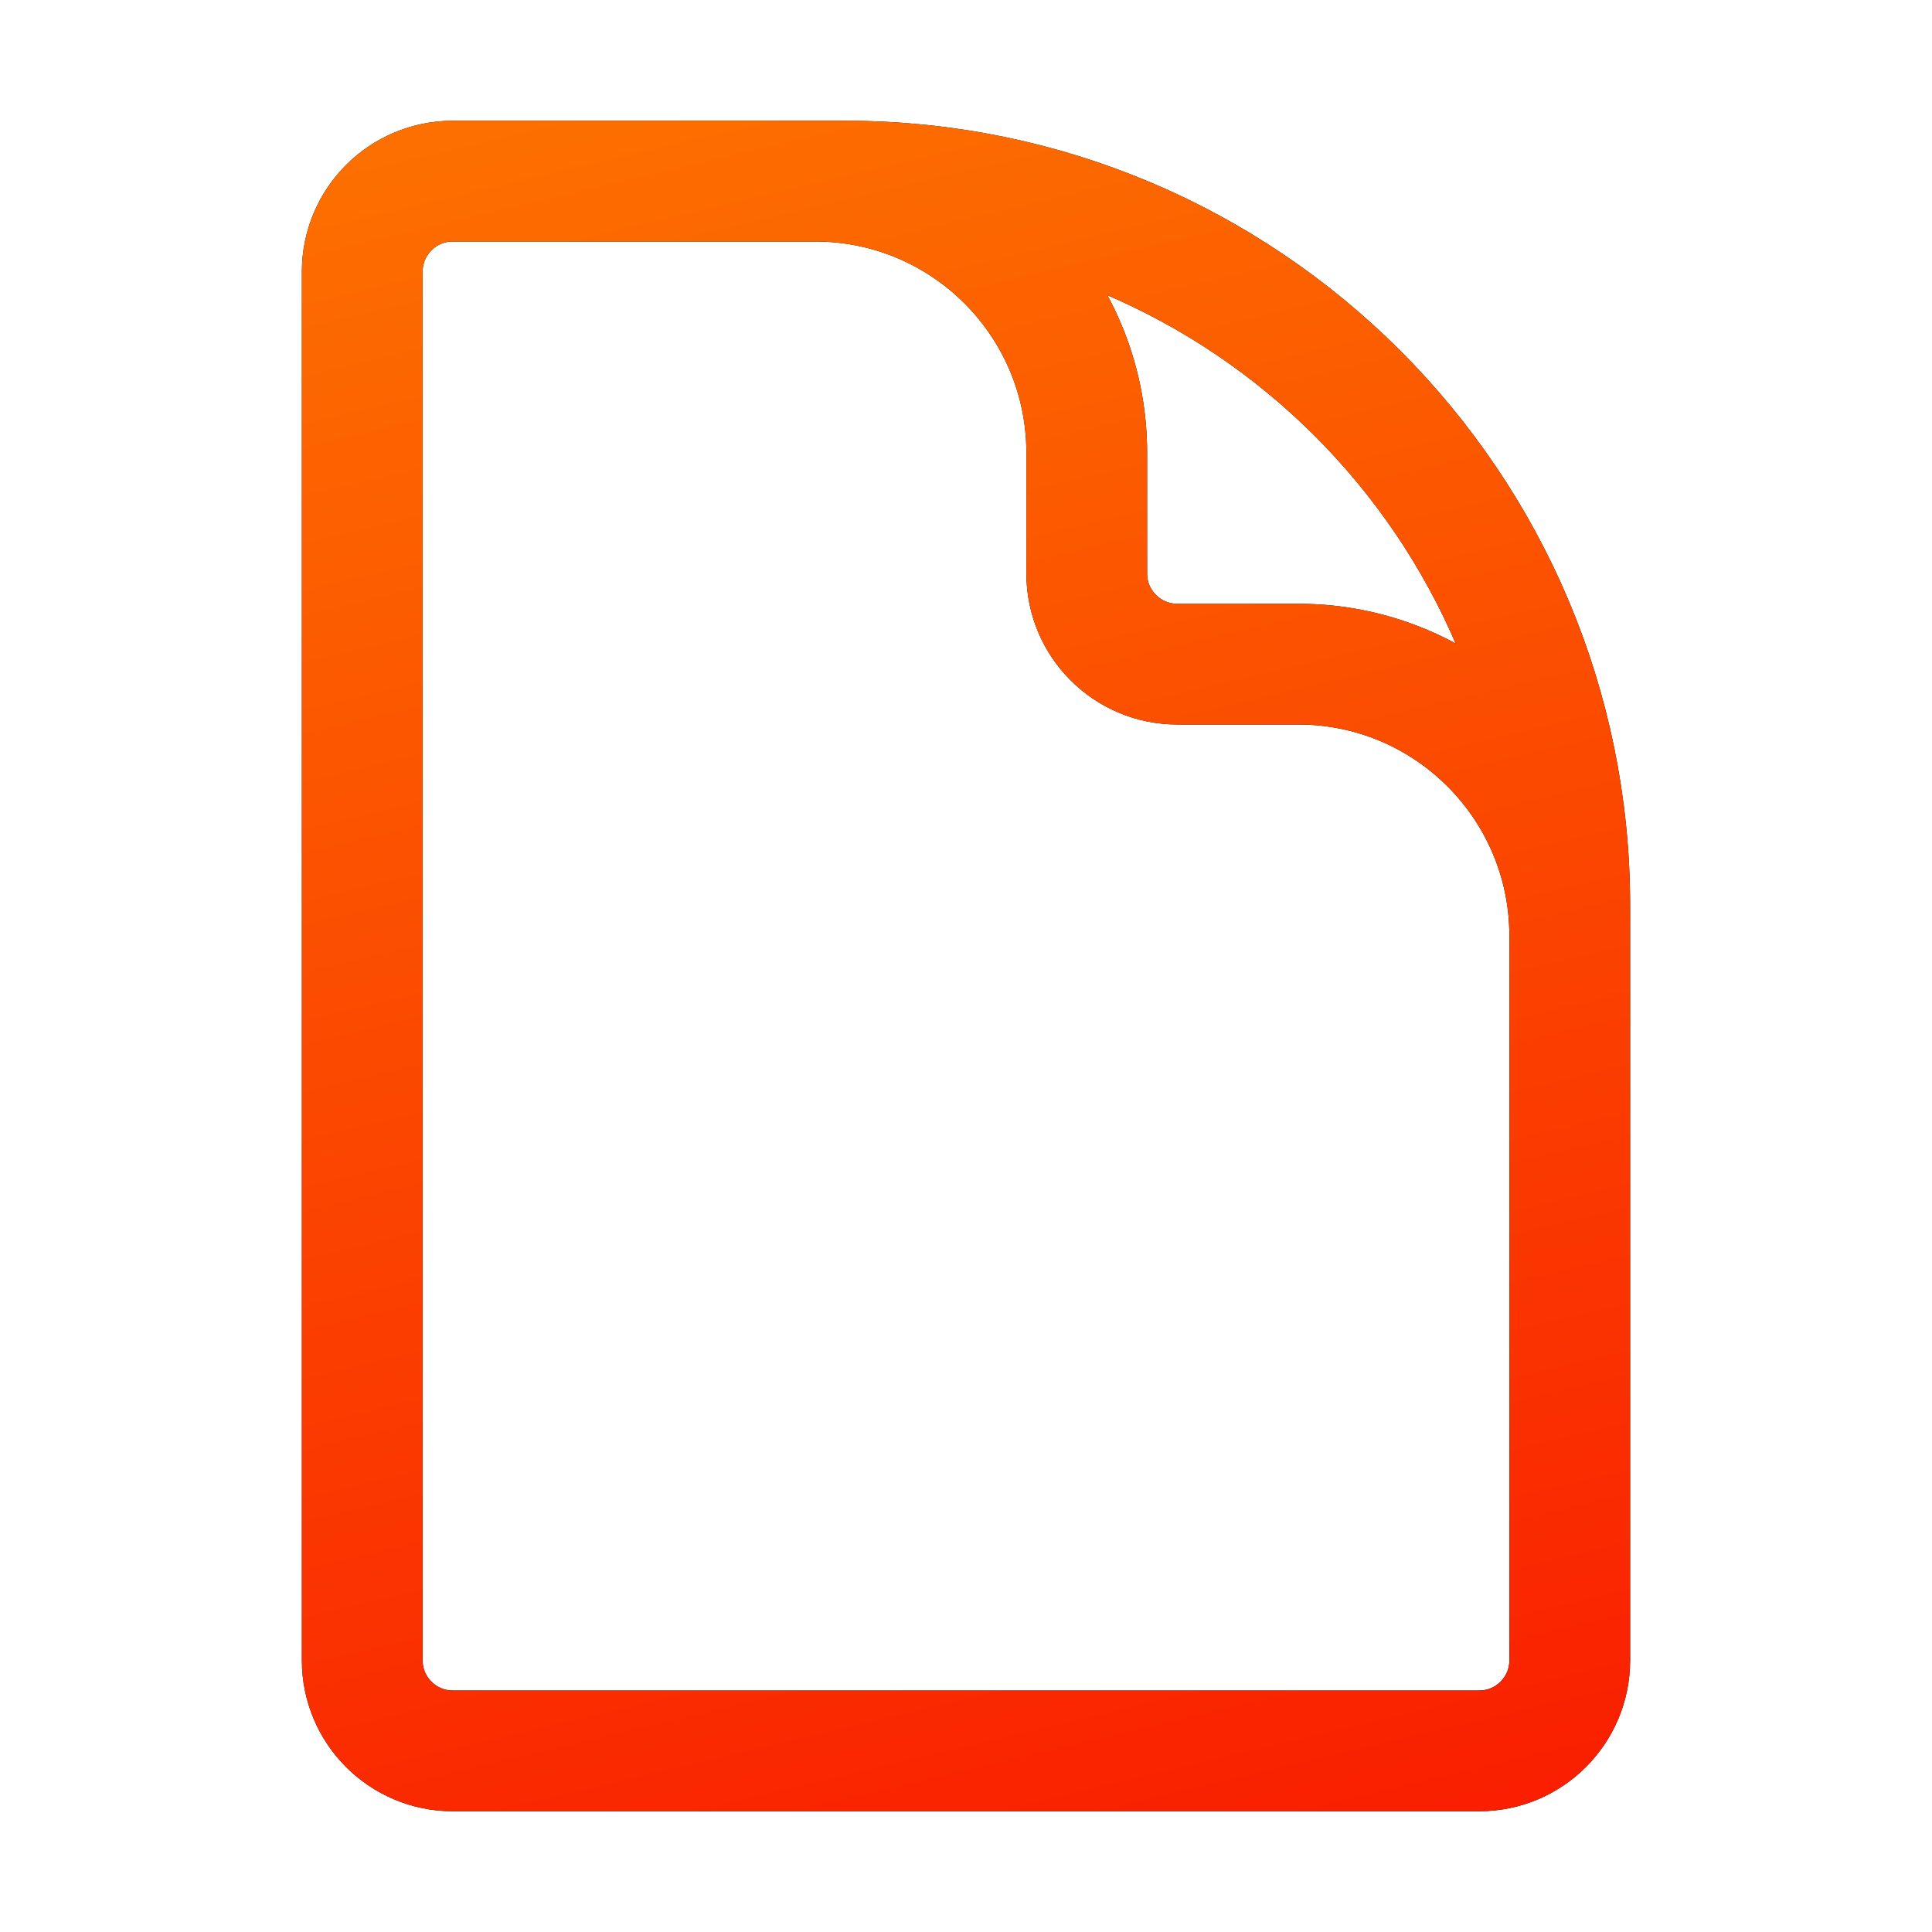 <?xml version="1.0" encoding="UTF-8"?> <svg xmlns="http://www.w3.org/2000/svg" width="72" height="72" viewBox="0 0 72 72" fill="none"><path d="M58.5 42.75V34.875C58.5 29.283 53.967 24.75 48.375 24.75H43.875C42.011 24.75 40.5 23.239 40.5 21.375V16.875C40.5 11.283 35.967 6.75 30.375 6.75H24.75M31.5 6.75H16.875C15.011 6.75 13.5 8.261 13.5 10.125V61.875C13.5 63.739 15.011 65.25 16.875 65.25H55.125C56.989 65.25 58.5 63.739 58.5 61.875V33.75C58.5 18.838 46.412 6.75 31.5 6.75Z" stroke="black" stroke-width="4.5" stroke-linecap="round" stroke-linejoin="round"></path><path d="M58.5 42.75V34.875C58.5 29.283 53.967 24.75 48.375 24.75H43.875C42.011 24.75 40.5 23.239 40.5 21.375V16.875C40.5 11.283 35.967 6.75 30.375 6.75H24.75M31.5 6.75H16.875C15.011 6.75 13.5 8.261 13.5 10.125V61.875C13.5 63.739 15.011 65.25 16.875 65.25H55.125C56.989 65.25 58.5 63.739 58.5 61.875V33.75C58.5 18.838 46.412 6.75 31.5 6.75Z" stroke="url(#paint0_linear_206_8147)" stroke-width="4.5" stroke-linecap="round" stroke-linejoin="round"></path><defs><linearGradient id="paint0_linear_206_8147" x1="22.538" y1="-22" x2="50.516" y2="95.876" gradientUnits="userSpaceOnUse"><stop stop-color="#FE8C00"></stop><stop offset="1" stop-color="#F80000"></stop></linearGradient></defs></svg> 